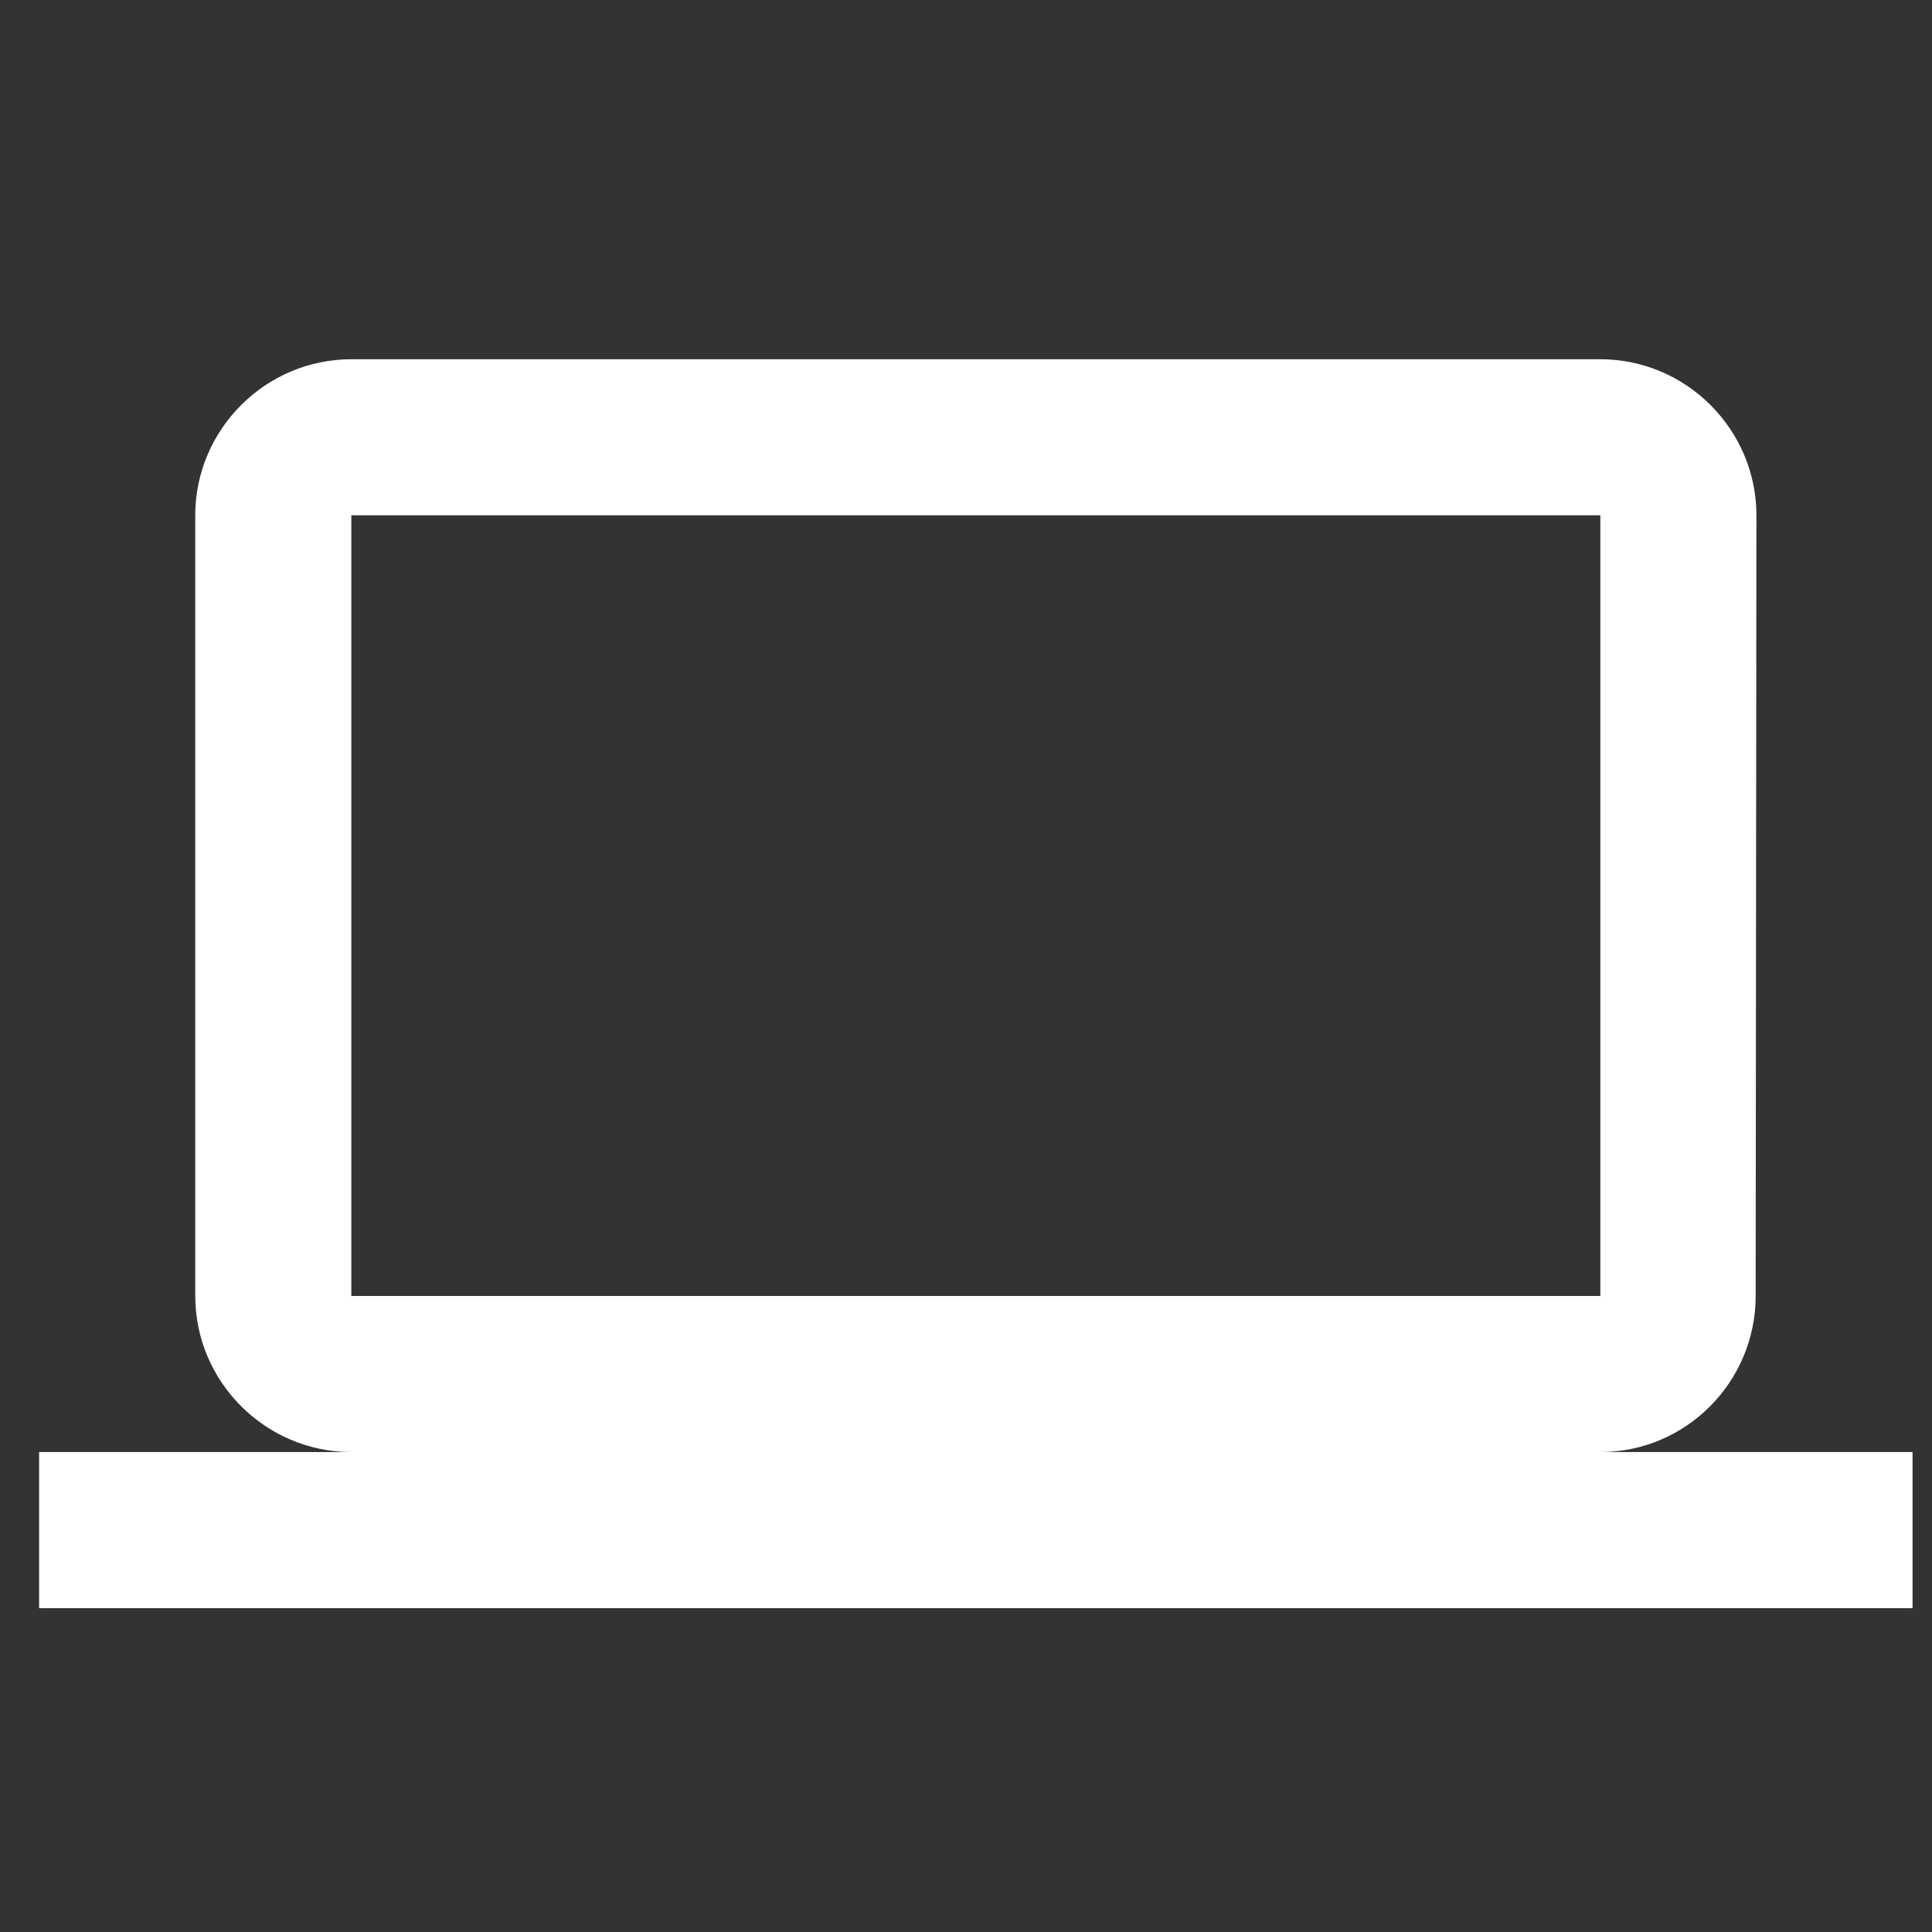 <?xml version="1.0" encoding="UTF-8"?> <svg xmlns="http://www.w3.org/2000/svg" width="33" height="33" viewBox="0 0 33 33" fill="none"><rect x="0" y="0" width="33" height="33" fill="#333333" stroke="none"/><g clip-path="url(#clip0_5819_21908)"><path d="M27.335 24.802C28.801 24.802 29.988 23.602 29.988 22.136L30.001 8.802C30.001 7.336 28.801 6.136 27.335 6.136H6.001C4.535 6.136 3.335 7.336 3.335 8.802V22.136C3.335 23.602 4.535 24.802 6.001 24.802H0.668V27.469H32.668V24.802H27.335ZM6.001 8.802H27.335V22.136H6.001V8.802Z" fill="white"></path></g><defs><clipPath id="clip0_5819_21908"><rect width="32" height="32" fill="white" transform="translate(0.668 0.803)"></rect></clipPath></defs></svg> 